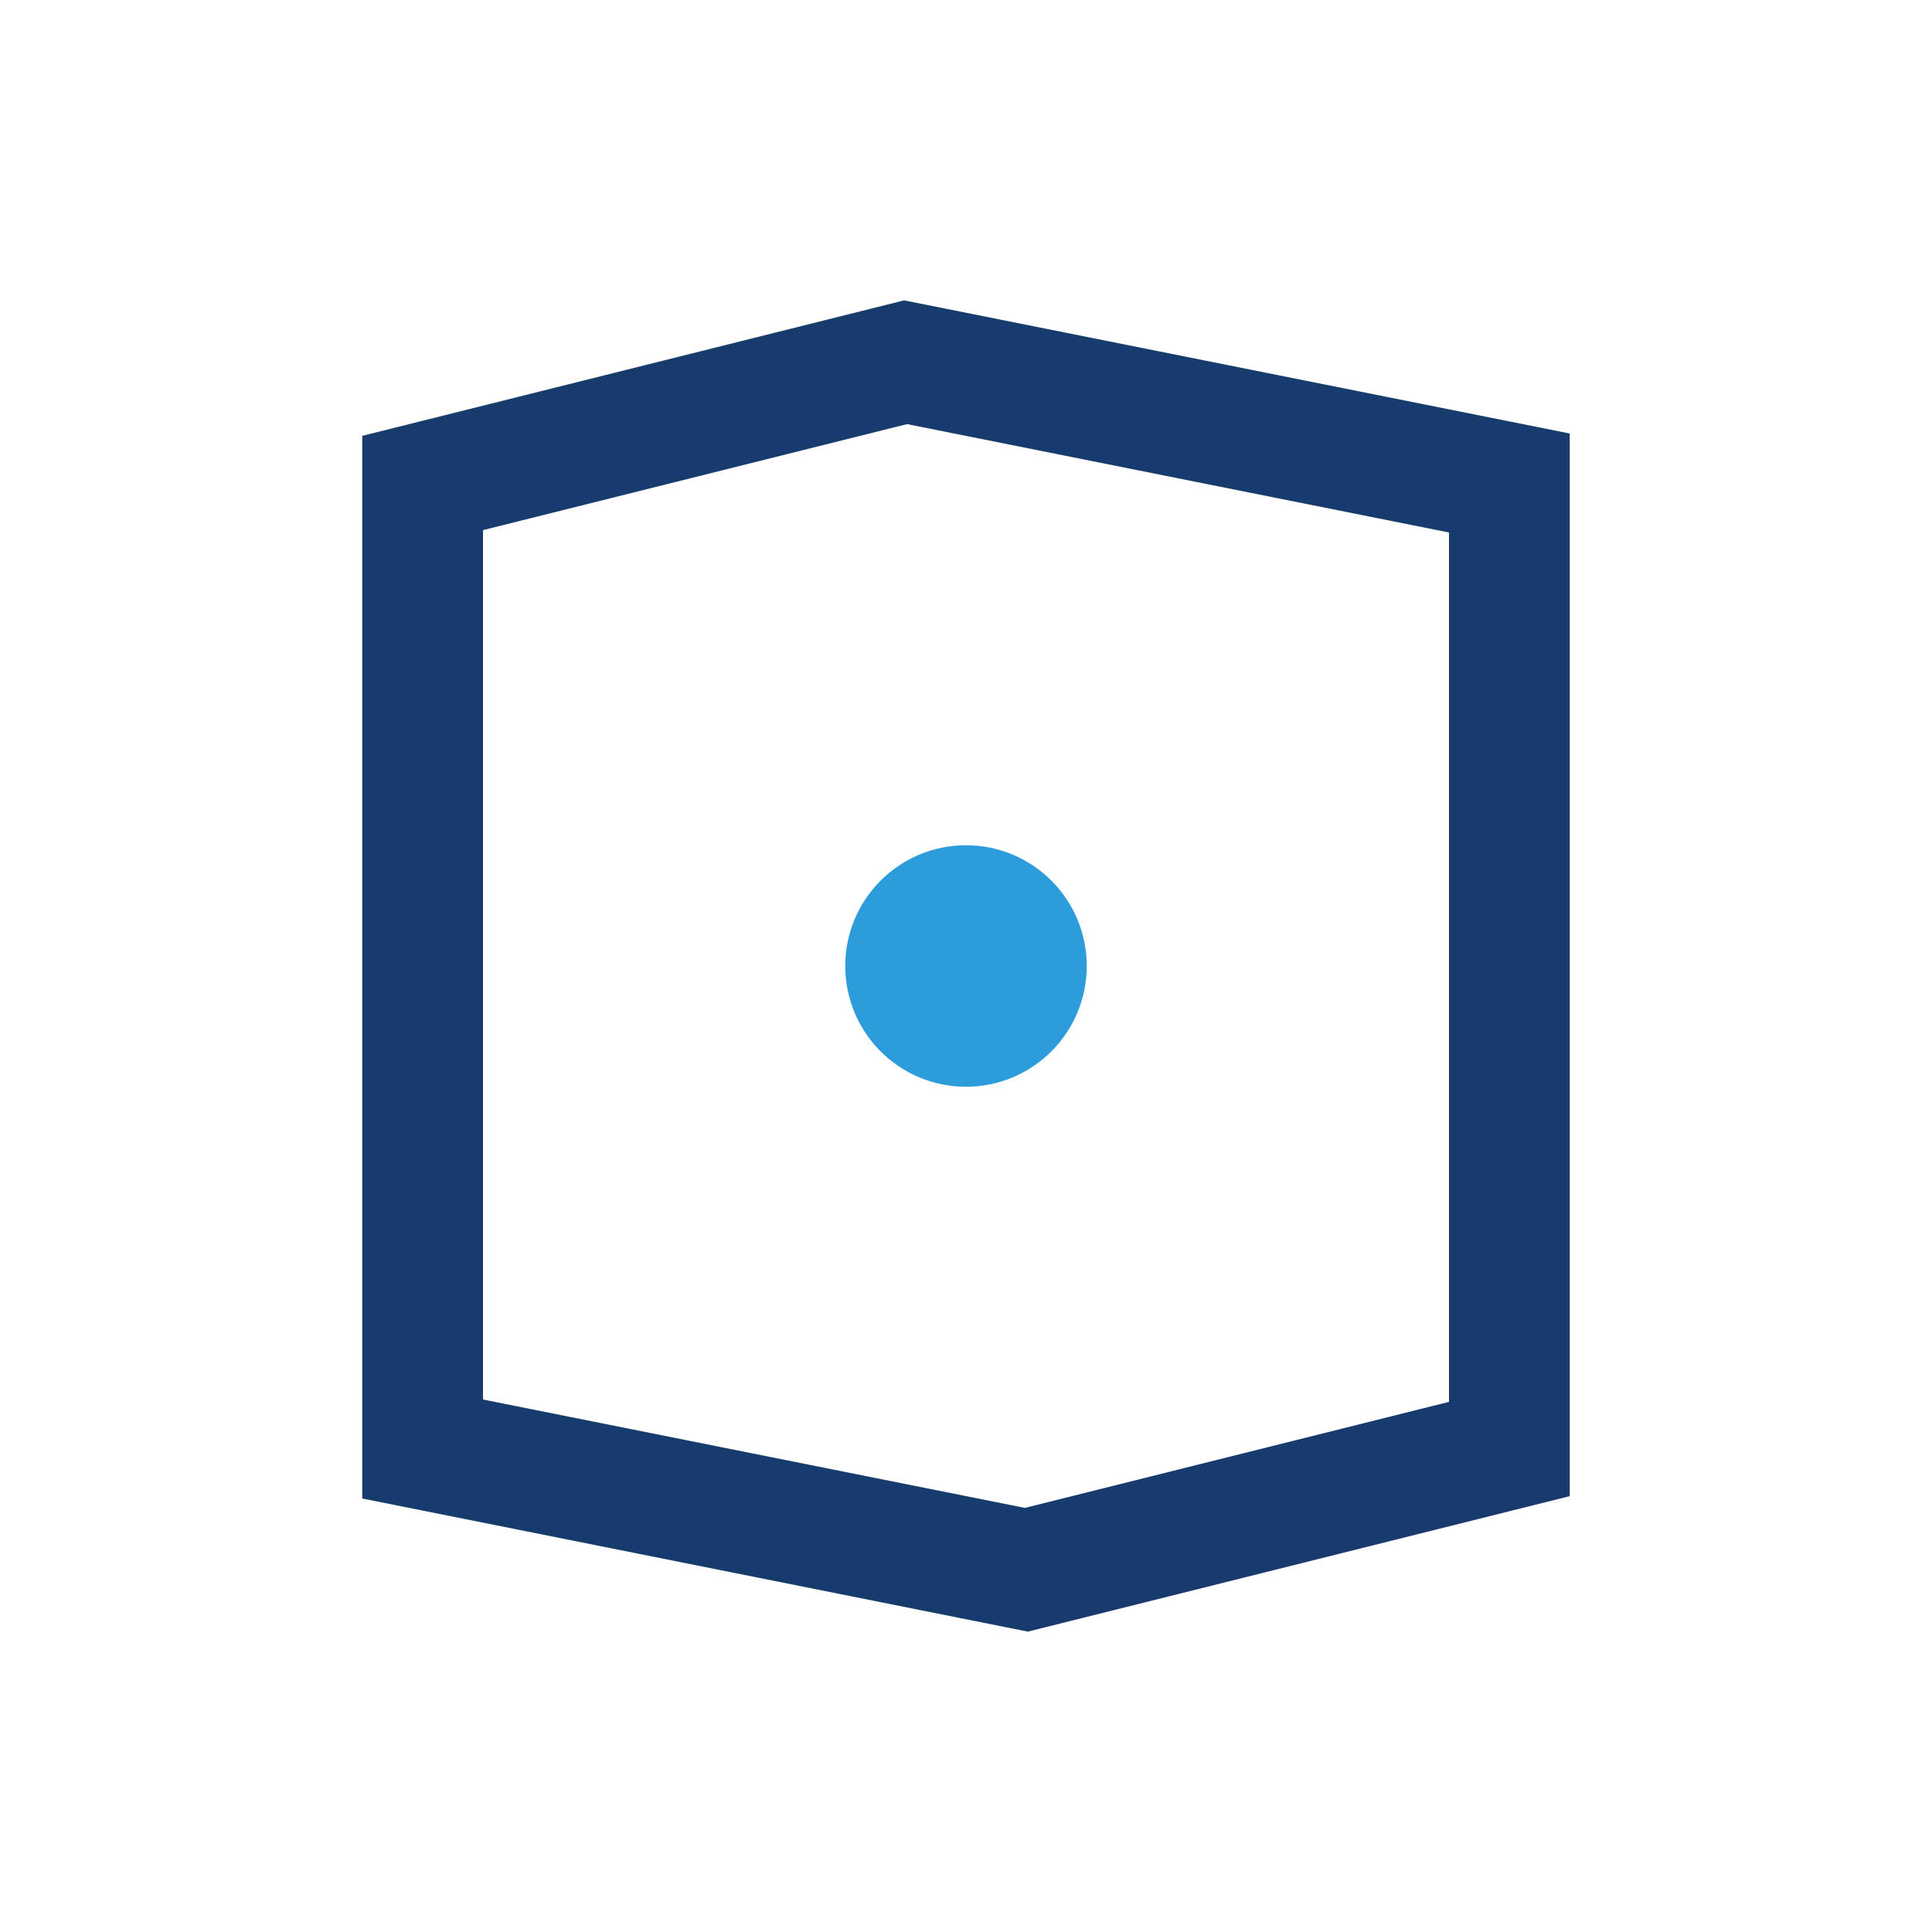 <?xml version="1.0" encoding="UTF-8"?>
<svg xmlns="http://www.w3.org/2000/svg" width="32" height="32" viewBox="0 0 32 32"><path d="M7 8l8-2 10 2v16l-8 2-10-2V8z" fill="none" stroke="#173B6C" stroke-width="2"/><circle cx="16" cy="16" r="2" fill="#2D9CDB"/></svg>